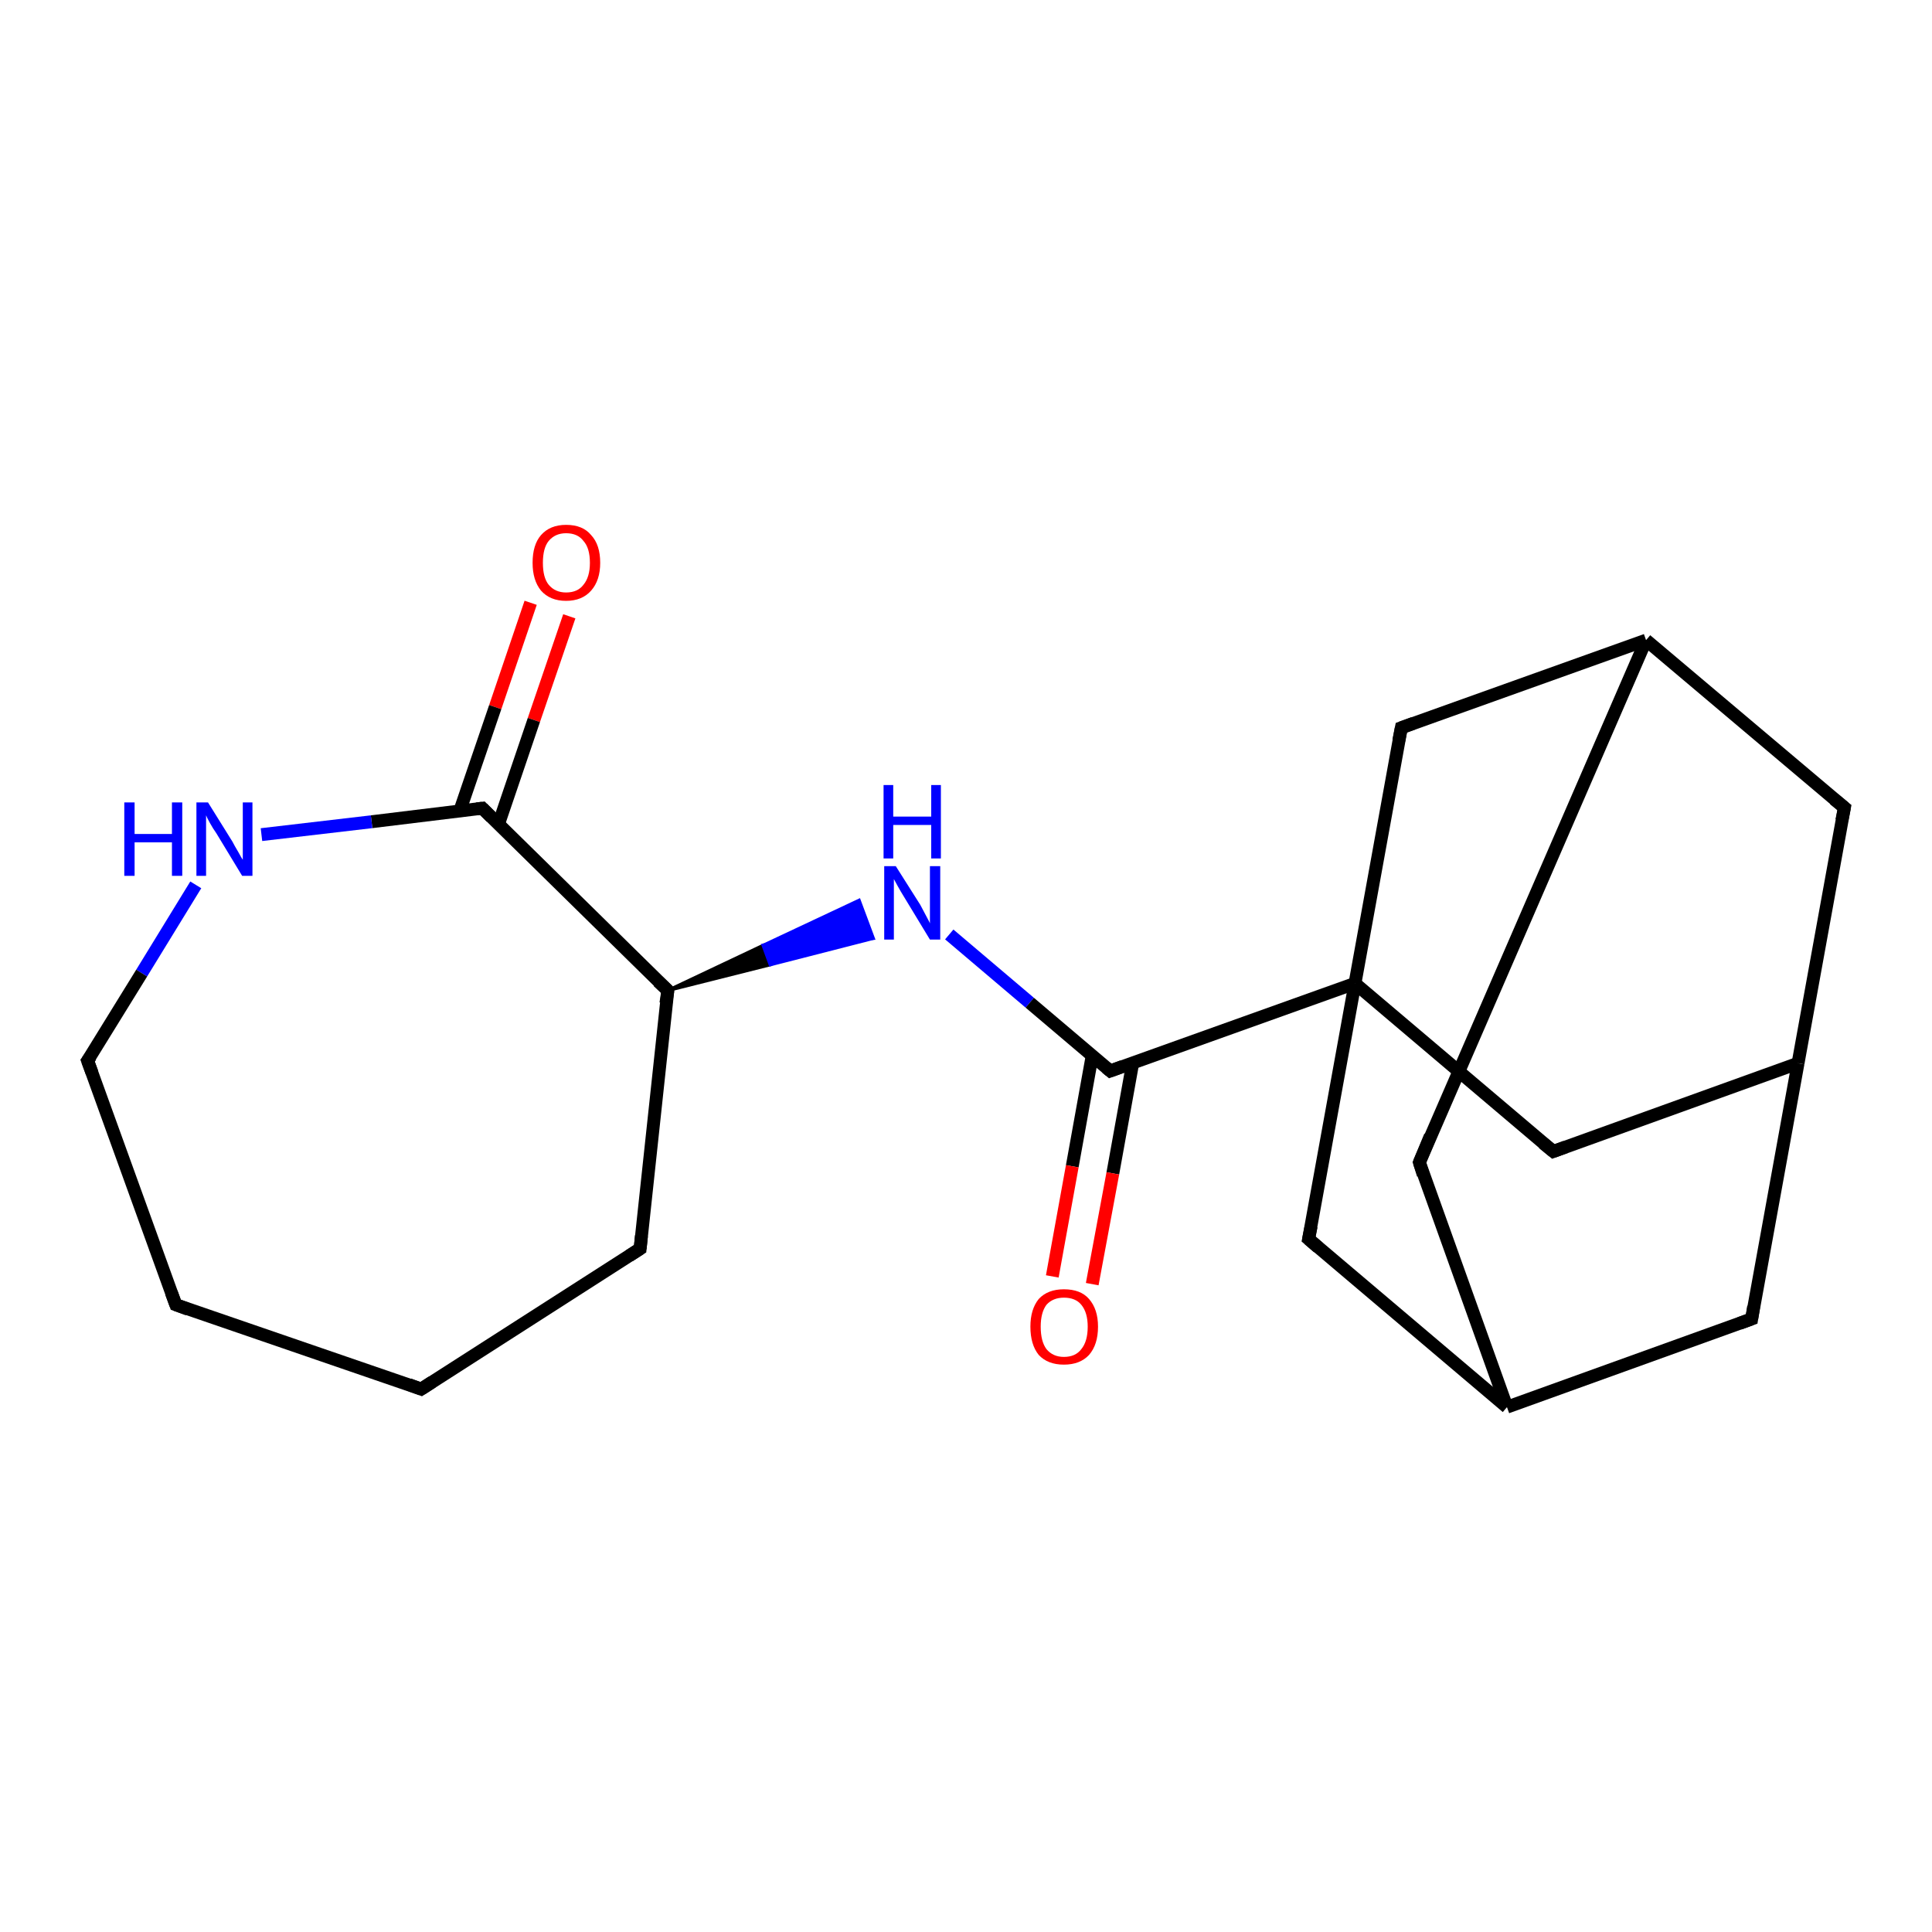 <?xml version='1.0' encoding='iso-8859-1'?>
<svg version='1.1' baseProfile='full'
              xmlns='http://www.w3.org/2000/svg'
                      xmlns:rdkit='http://www.rdkit.org/xml'
                      xmlns:xlink='http://www.w3.org/1999/xlink'
                  xml:space='preserve'
width='300px' height='300px' viewBox='0 0 300 300'>
<!-- END OF HEADER -->
<rect style='opacity:1.0;fill:#FFFFFF;stroke:none' width='300.0' height='300.0' x='0.0' y='0.0'> </rect>
<path class='bond-0 atom-0 atom-1' d='M 88.4,95.7 L 82.9,111.8' style='fill:none;fill-rule:evenodd;stroke:#FF0000;stroke-width:2.0px;stroke-linecap:butt;stroke-linejoin:miter;stroke-opacity:1' />
<path class='bond-0 atom-0 atom-1' d='M 82.9,111.8 L 77.4,128.0' style='fill:none;fill-rule:evenodd;stroke:#000000;stroke-width:2.0px;stroke-linecap:butt;stroke-linejoin:miter;stroke-opacity:1' />
<path class='bond-0 atom-0 atom-1' d='M 82.4,93.6 L 76.9,109.8' style='fill:none;fill-rule:evenodd;stroke:#FF0000;stroke-width:2.0px;stroke-linecap:butt;stroke-linejoin:miter;stroke-opacity:1' />
<path class='bond-0 atom-0 atom-1' d='M 76.9,109.8 L 71.4,125.9' style='fill:none;fill-rule:evenodd;stroke:#000000;stroke-width:2.0px;stroke-linecap:butt;stroke-linejoin:miter;stroke-opacity:1' />
<path class='bond-1 atom-1 atom-2' d='M 74.9,125.5 L 57.7,127.6' style='fill:none;fill-rule:evenodd;stroke:#000000;stroke-width:2.0px;stroke-linecap:butt;stroke-linejoin:miter;stroke-opacity:1' />
<path class='bond-1 atom-1 atom-2' d='M 57.7,127.6 L 40.6,129.6' style='fill:none;fill-rule:evenodd;stroke:#0000FF;stroke-width:2.0px;stroke-linecap:butt;stroke-linejoin:miter;stroke-opacity:1' />
<path class='bond-2 atom-2 atom-3' d='M 30.4,137.4 L 22.0,151.1' style='fill:none;fill-rule:evenodd;stroke:#0000FF;stroke-width:2.0px;stroke-linecap:butt;stroke-linejoin:miter;stroke-opacity:1' />
<path class='bond-2 atom-2 atom-3' d='M 22.0,151.1 L 13.6,164.7' style='fill:none;fill-rule:evenodd;stroke:#000000;stroke-width:2.0px;stroke-linecap:butt;stroke-linejoin:miter;stroke-opacity:1' />
<path class='bond-3 atom-3 atom-4' d='M 13.6,164.7 L 27.3,202.6' style='fill:none;fill-rule:evenodd;stroke:#000000;stroke-width:2.0px;stroke-linecap:butt;stroke-linejoin:miter;stroke-opacity:1' />
<path class='bond-4 atom-4 atom-5' d='M 27.3,202.6 L 65.4,215.7' style='fill:none;fill-rule:evenodd;stroke:#000000;stroke-width:2.0px;stroke-linecap:butt;stroke-linejoin:miter;stroke-opacity:1' />
<path class='bond-5 atom-5 atom-6' d='M 65.4,215.7 L 99.4,193.9' style='fill:none;fill-rule:evenodd;stroke:#000000;stroke-width:2.0px;stroke-linecap:butt;stroke-linejoin:miter;stroke-opacity:1' />
<path class='bond-6 atom-6 atom-7' d='M 99.4,193.9 L 103.7,153.8' style='fill:none;fill-rule:evenodd;stroke:#000000;stroke-width:2.0px;stroke-linecap:butt;stroke-linejoin:miter;stroke-opacity:1' />
<path class='bond-7 atom-7 atom-8' d='M 103.7,153.8 L 118.5,146.8 L 119.6,149.8 Z' style='fill:#000000;fill-rule:evenodd;fill-opacity:1;stroke:#000000;stroke-width:0.5px;stroke-linecap:butt;stroke-linejoin:miter;stroke-opacity:1;' />
<path class='bond-7 atom-7 atom-8' d='M 118.5,146.8 L 135.6,145.7 L 133.4,139.8 Z' style='fill:#0000FF;fill-rule:evenodd;fill-opacity:1;stroke:#0000FF;stroke-width:0.5px;stroke-linecap:butt;stroke-linejoin:miter;stroke-opacity:1;' />
<path class='bond-7 atom-7 atom-8' d='M 118.5,146.8 L 119.6,149.8 L 135.6,145.7 Z' style='fill:#0000FF;fill-rule:evenodd;fill-opacity:1;stroke:#0000FF;stroke-width:0.5px;stroke-linecap:butt;stroke-linejoin:miter;stroke-opacity:1;' />
<path class='bond-8 atom-8 atom-9' d='M 147.4,145.1 L 159.9,155.7' style='fill:none;fill-rule:evenodd;stroke:#0000FF;stroke-width:2.0px;stroke-linecap:butt;stroke-linejoin:miter;stroke-opacity:1' />
<path class='bond-8 atom-8 atom-9' d='M 159.9,155.7 L 172.4,166.3' style='fill:none;fill-rule:evenodd;stroke:#000000;stroke-width:2.0px;stroke-linecap:butt;stroke-linejoin:miter;stroke-opacity:1' />
<path class='bond-9 atom-9 atom-10' d='M 169.6,163.9 L 166.5,181.1' style='fill:none;fill-rule:evenodd;stroke:#000000;stroke-width:2.0px;stroke-linecap:butt;stroke-linejoin:miter;stroke-opacity:1' />
<path class='bond-9 atom-9 atom-10' d='M 166.5,181.1 L 163.4,198.2' style='fill:none;fill-rule:evenodd;stroke:#FF0000;stroke-width:2.0px;stroke-linecap:butt;stroke-linejoin:miter;stroke-opacity:1' />
<path class='bond-9 atom-9 atom-10' d='M 175.9,165.0 L 172.8,182.2' style='fill:none;fill-rule:evenodd;stroke:#000000;stroke-width:2.0px;stroke-linecap:butt;stroke-linejoin:miter;stroke-opacity:1' />
<path class='bond-9 atom-9 atom-10' d='M 172.8,182.2 L 169.6,199.4' style='fill:none;fill-rule:evenodd;stroke:#FF0000;stroke-width:2.0px;stroke-linecap:butt;stroke-linejoin:miter;stroke-opacity:1' />
<path class='bond-10 atom-9 atom-11' d='M 172.4,166.3 L 210.4,152.7' style='fill:none;fill-rule:evenodd;stroke:#000000;stroke-width:2.0px;stroke-linecap:butt;stroke-linejoin:miter;stroke-opacity:1' />
<path class='bond-11 atom-11 atom-12' d='M 210.4,152.7 L 241.2,178.8' style='fill:none;fill-rule:evenodd;stroke:#000000;stroke-width:2.0px;stroke-linecap:butt;stroke-linejoin:miter;stroke-opacity:1' />
<path class='bond-12 atom-12 atom-13' d='M 241.2,178.8 L 279.2,165.1' style='fill:none;fill-rule:evenodd;stroke:#000000;stroke-width:2.0px;stroke-linecap:butt;stroke-linejoin:miter;stroke-opacity:1' />
<path class='bond-13 atom-13 atom-14' d='M 279.2,165.1 L 286.4,125.4' style='fill:none;fill-rule:evenodd;stroke:#000000;stroke-width:2.0px;stroke-linecap:butt;stroke-linejoin:miter;stroke-opacity:1' />
<path class='bond-14 atom-14 atom-15' d='M 286.4,125.4 L 255.6,99.4' style='fill:none;fill-rule:evenodd;stroke:#000000;stroke-width:2.0px;stroke-linecap:butt;stroke-linejoin:miter;stroke-opacity:1' />
<path class='bond-15 atom-15 atom-16' d='M 255.6,99.4 L 220.4,180.5' style='fill:none;fill-rule:evenodd;stroke:#000000;stroke-width:2.0px;stroke-linecap:butt;stroke-linejoin:miter;stroke-opacity:1' />
<path class='bond-16 atom-16 atom-17' d='M 220.4,180.5 L 234.0,218.5' style='fill:none;fill-rule:evenodd;stroke:#000000;stroke-width:2.0px;stroke-linecap:butt;stroke-linejoin:miter;stroke-opacity:1' />
<path class='bond-17 atom-17 atom-18' d='M 234.0,218.5 L 272.0,204.8' style='fill:none;fill-rule:evenodd;stroke:#000000;stroke-width:2.0px;stroke-linecap:butt;stroke-linejoin:miter;stroke-opacity:1' />
<path class='bond-18 atom-17 atom-19' d='M 234.0,218.5 L 203.2,192.4' style='fill:none;fill-rule:evenodd;stroke:#000000;stroke-width:2.0px;stroke-linecap:butt;stroke-linejoin:miter;stroke-opacity:1' />
<path class='bond-19 atom-15 atom-20' d='M 255.6,99.4 L 217.6,113.0' style='fill:none;fill-rule:evenodd;stroke:#000000;stroke-width:2.0px;stroke-linecap:butt;stroke-linejoin:miter;stroke-opacity:1' />
<path class='bond-20 atom-7 atom-1' d='M 103.7,153.8 L 74.9,125.5' style='fill:none;fill-rule:evenodd;stroke:#000000;stroke-width:2.0px;stroke-linecap:butt;stroke-linejoin:miter;stroke-opacity:1' />
<path class='bond-21 atom-19 atom-11' d='M 203.2,192.4 L 210.4,152.7' style='fill:none;fill-rule:evenodd;stroke:#000000;stroke-width:2.0px;stroke-linecap:butt;stroke-linejoin:miter;stroke-opacity:1' />
<path class='bond-22 atom-20 atom-11' d='M 217.6,113.0 L 210.4,152.7' style='fill:none;fill-rule:evenodd;stroke:#000000;stroke-width:2.0px;stroke-linecap:butt;stroke-linejoin:miter;stroke-opacity:1' />
<path class='bond-23 atom-18 atom-13' d='M 272.0,204.8 L 279.2,165.1' style='fill:none;fill-rule:evenodd;stroke:#000000;stroke-width:2.0px;stroke-linecap:butt;stroke-linejoin:miter;stroke-opacity:1' />
<path d='M 74.0,125.6 L 74.9,125.5 L 76.3,126.9' style='fill:none;stroke:#000000;stroke-width:2.0px;stroke-linecap:butt;stroke-linejoin:miter;stroke-opacity:1;' />
<path d='M 14.1,164.0 L 13.6,164.7 L 14.3,166.6' style='fill:none;stroke:#000000;stroke-width:2.0px;stroke-linecap:butt;stroke-linejoin:miter;stroke-opacity:1;' />
<path d='M 26.6,200.7 L 27.3,202.6 L 29.2,203.3' style='fill:none;stroke:#000000;stroke-width:2.0px;stroke-linecap:butt;stroke-linejoin:miter;stroke-opacity:1;' />
<path d='M 63.5,215.0 L 65.4,215.7 L 67.1,214.6' style='fill:none;stroke:#000000;stroke-width:2.0px;stroke-linecap:butt;stroke-linejoin:miter;stroke-opacity:1;' />
<path d='M 97.7,195.0 L 99.4,193.9 L 99.6,191.9' style='fill:none;stroke:#000000;stroke-width:2.0px;stroke-linecap:butt;stroke-linejoin:miter;stroke-opacity:1;' />
<path d='M 103.4,155.8 L 103.7,153.8 L 102.2,152.4' style='fill:none;stroke:#000000;stroke-width:2.0px;stroke-linecap:butt;stroke-linejoin:miter;stroke-opacity:1;' />
<path d='M 171.8,165.8 L 172.4,166.3 L 174.3,165.6' style='fill:none;stroke:#000000;stroke-width:2.0px;stroke-linecap:butt;stroke-linejoin:miter;stroke-opacity:1;' />
<path d='M 239.6,177.5 L 241.2,178.8 L 243.1,178.1' style='fill:none;stroke:#000000;stroke-width:2.0px;stroke-linecap:butt;stroke-linejoin:miter;stroke-opacity:1;' />
<path d='M 286.0,127.4 L 286.4,125.4 L 284.8,124.1' style='fill:none;stroke:#000000;stroke-width:2.0px;stroke-linecap:butt;stroke-linejoin:miter;stroke-opacity:1;' />
<path d='M 222.1,176.4 L 220.4,180.5 L 221.0,182.4' style='fill:none;stroke:#000000;stroke-width:2.0px;stroke-linecap:butt;stroke-linejoin:miter;stroke-opacity:1;' />
<path d='M 270.1,205.5 L 272.0,204.8 L 272.3,202.9' style='fill:none;stroke:#000000;stroke-width:2.0px;stroke-linecap:butt;stroke-linejoin:miter;stroke-opacity:1;' />
<path d='M 204.7,193.7 L 203.2,192.4 L 203.6,190.4' style='fill:none;stroke:#000000;stroke-width:2.0px;stroke-linecap:butt;stroke-linejoin:miter;stroke-opacity:1;' />
<path d='M 219.5,112.3 L 217.6,113.0 L 217.2,115.0' style='fill:none;stroke:#000000;stroke-width:2.0px;stroke-linecap:butt;stroke-linejoin:miter;stroke-opacity:1;' />
<path class='atom-0' d='M 82.7 87.4
Q 82.7 84.6, 84.0 83.1
Q 85.4 81.5, 87.9 81.5
Q 90.5 81.5, 91.8 83.1
Q 93.2 84.6, 93.2 87.4
Q 93.2 90.1, 91.8 91.7
Q 90.4 93.3, 87.9 93.3
Q 85.4 93.3, 84.0 91.7
Q 82.7 90.1, 82.7 87.4
M 87.9 92.0
Q 89.7 92.0, 90.6 90.8
Q 91.6 89.6, 91.6 87.4
Q 91.6 85.1, 90.6 84.0
Q 89.7 82.8, 87.9 82.8
Q 86.2 82.8, 85.2 84.0
Q 84.3 85.1, 84.3 87.4
Q 84.3 89.7, 85.2 90.8
Q 86.2 92.0, 87.9 92.0
' fill='#FF0000'/>
<path class='atom-2' d='M 19.3 124.6
L 20.9 124.6
L 20.9 129.5
L 26.7 129.5
L 26.7 124.6
L 28.3 124.6
L 28.3 136.0
L 26.7 136.0
L 26.7 130.8
L 20.9 130.8
L 20.9 136.0
L 19.3 136.0
L 19.3 124.6
' fill='#0000FF'/>
<path class='atom-2' d='M 32.3 124.6
L 36.1 130.7
Q 36.4 131.3, 37.0 132.3
Q 37.6 133.4, 37.7 133.5
L 37.7 124.6
L 39.2 124.6
L 39.2 136.0
L 37.6 136.0
L 33.6 129.4
Q 33.1 128.7, 32.6 127.8
Q 32.1 126.9, 32.0 126.6
L 32.0 136.0
L 30.5 136.0
L 30.5 124.6
L 32.3 124.6
' fill='#0000FF'/>
<path class='atom-8' d='M 139.1 134.5
L 142.9 140.5
Q 143.2 141.1, 143.8 142.2
Q 144.4 143.3, 144.4 143.4
L 144.4 134.5
L 146.0 134.5
L 146.0 145.9
L 144.4 145.9
L 140.4 139.3
Q 139.9 138.5, 139.4 137.6
Q 138.9 136.7, 138.8 136.5
L 138.8 145.9
L 137.3 145.9
L 137.3 134.5
L 139.1 134.5
' fill='#0000FF'/>
<path class='atom-8' d='M 137.2 121.9
L 138.7 121.9
L 138.7 126.8
L 144.6 126.8
L 144.6 121.9
L 146.1 121.9
L 146.1 133.3
L 144.6 133.3
L 144.6 128.1
L 138.7 128.1
L 138.7 133.3
L 137.2 133.3
L 137.2 121.9
' fill='#0000FF'/>
<path class='atom-10' d='M 160.0 206.0
Q 160.0 203.3, 161.3 201.7
Q 162.7 200.2, 165.2 200.2
Q 167.8 200.2, 169.1 201.7
Q 170.5 203.3, 170.5 206.0
Q 170.5 208.8, 169.1 210.4
Q 167.7 211.9, 165.2 211.9
Q 162.7 211.9, 161.3 210.4
Q 160.0 208.8, 160.0 206.0
M 165.2 210.7
Q 167.0 210.7, 167.9 209.5
Q 168.9 208.3, 168.9 206.0
Q 168.9 203.8, 167.9 202.6
Q 167.0 201.5, 165.2 201.5
Q 163.5 201.5, 162.5 202.6
Q 161.6 203.8, 161.6 206.0
Q 161.6 208.3, 162.5 209.5
Q 163.5 210.7, 165.2 210.7
' fill='#FF0000'/>
</svg>
